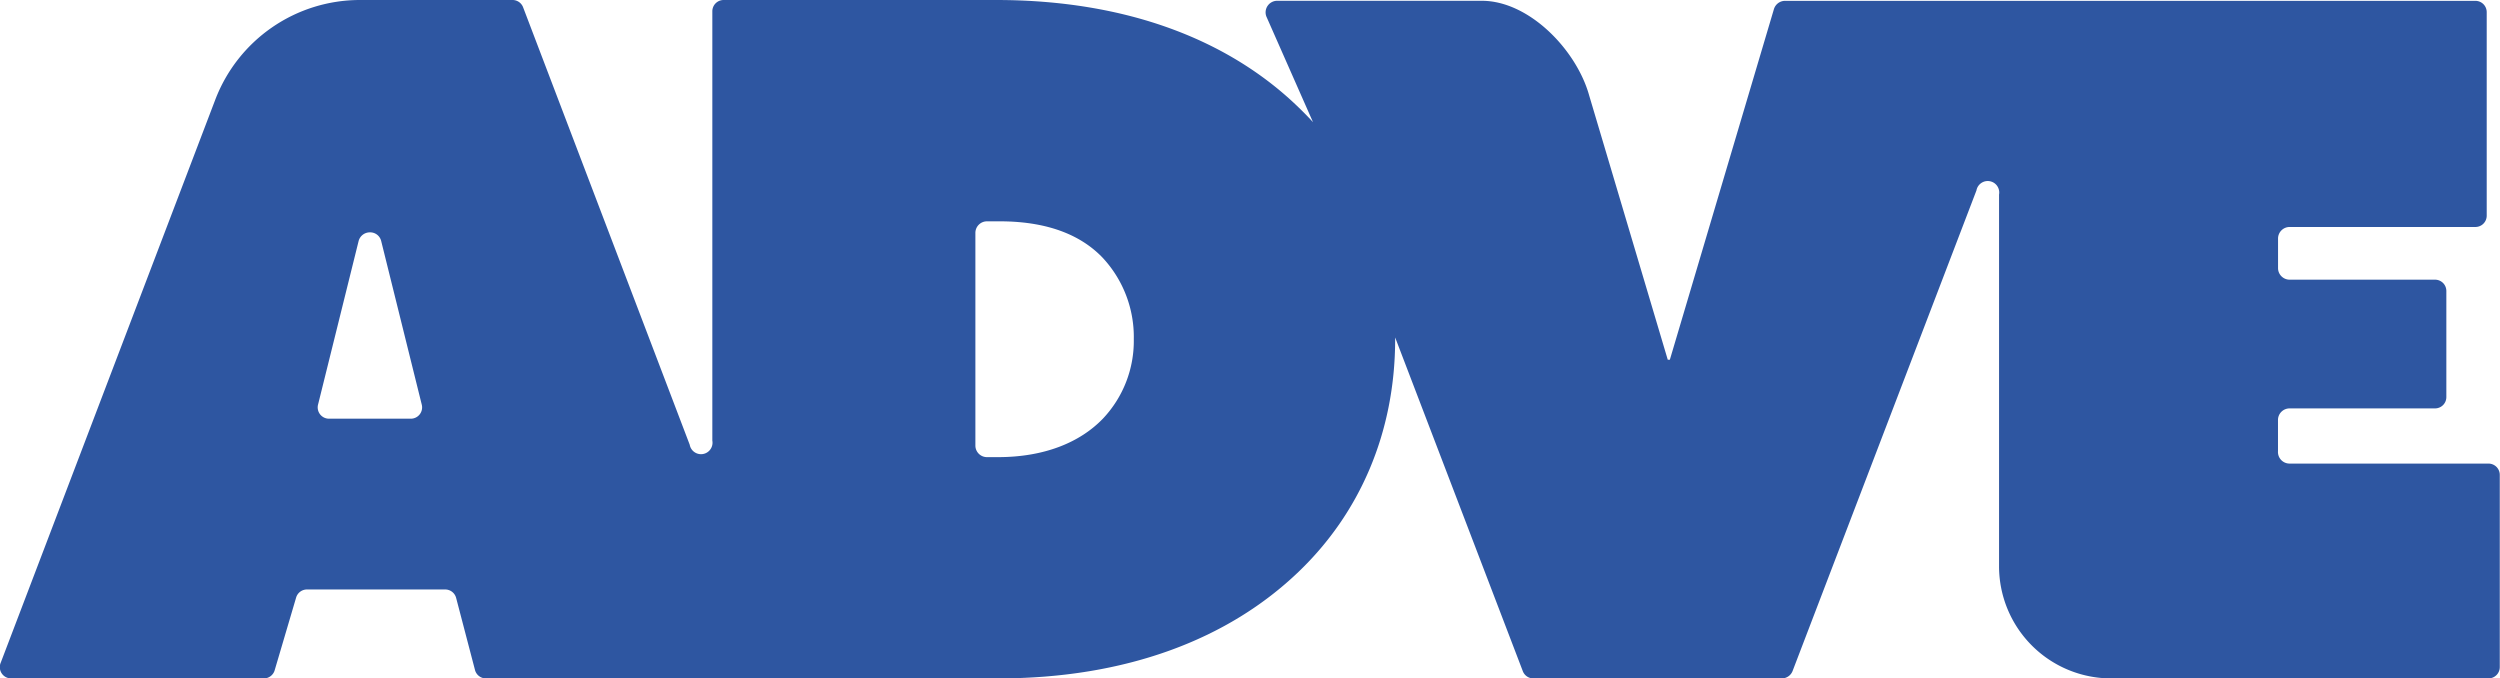 <svg xmlns="http://www.w3.org/2000/svg" viewBox="0 0 442.21 119.96"><defs><style>.cls-1{fill:#2e56a1;}</style></defs><g id="Calque_2" data-name="Calque 2"><g id="Calque_1-2" data-name="Calque 1"><path class="cls-1" d="M402.94,79.81V74.24a2.05,2.05,0,0,1,2.05-2h25.73a2,2,0,0,0,2-2V51.47a2,2,0,0,0-2-2H405a2.05,2.05,0,0,1-2.05-2V42.15a2.05,2.05,0,0,1,2.05-2h32.86a2,2,0,0,0,2-2v-36a2,2,0,0,0-2-2H315.78a2.06,2.06,0,0,0-2,1.46L295.37,63.63H295L281.1,16.89C278.86,8.83,270.48.14,262.11.14H225.88A2.05,2.05,0,0,0,224,2.92l8.25,18.69c-.91-1-1.86-1.95-2.84-2.89C217.29,7.12,199.39,0,176.19,0H128a2,2,0,0,0-2,2.05V77.94a2,2,0,0,1-4,.73L92.54,1.32A2,2,0,0,0,90.63,0h-27A27.4,27.4,0,0,0,38.08,17.63L.14,117.19A2,2,0,0,0,2.05,120H46.59a2,2,0,0,0,2-1.46l3.78-12.81a2,2,0,0,1,2-1.46H78.69a2,2,0,0,1,2,1.52L84,118.44A2,2,0,0,0,86,120h90.54c22.7,0,40.76-6.95,53.18-18.88C240.48,90.81,246.78,76.56,246.78,60v-.31l22.57,59a2,2,0,0,0,1.91,1.31h43.9a2.06,2.06,0,0,0,1.92-1.31l32.52-85a2,2,0,0,1,4,.73v65.74A19.84,19.84,0,0,0,373.4,120h66.77a2,2,0,0,0,2-2v-34a2,2,0,0,0-2-2H405A2.05,2.05,0,0,1,402.94,79.81ZM56.27,71.52l7.16-28.87a2.05,2.05,0,0,1,2-1.55h0a2,2,0,0,1,2,1.55l7.16,28.87a2,2,0,0,1-2,2.54H58.25A2,2,0,0,1,56.27,71.52Zm138.81,2.54c-4,4.15-10.27,6.8-18.55,6.8h-2a2.05,2.05,0,0,1-2-2V41.15a2.05,2.05,0,0,1,2-2h2.32c9.11,0,14.75,2.82,18.22,6.47A20.56,20.56,0,0,1,200.55,60,20,20,0,0,1,195.08,74.06Z"/></g></g></svg>